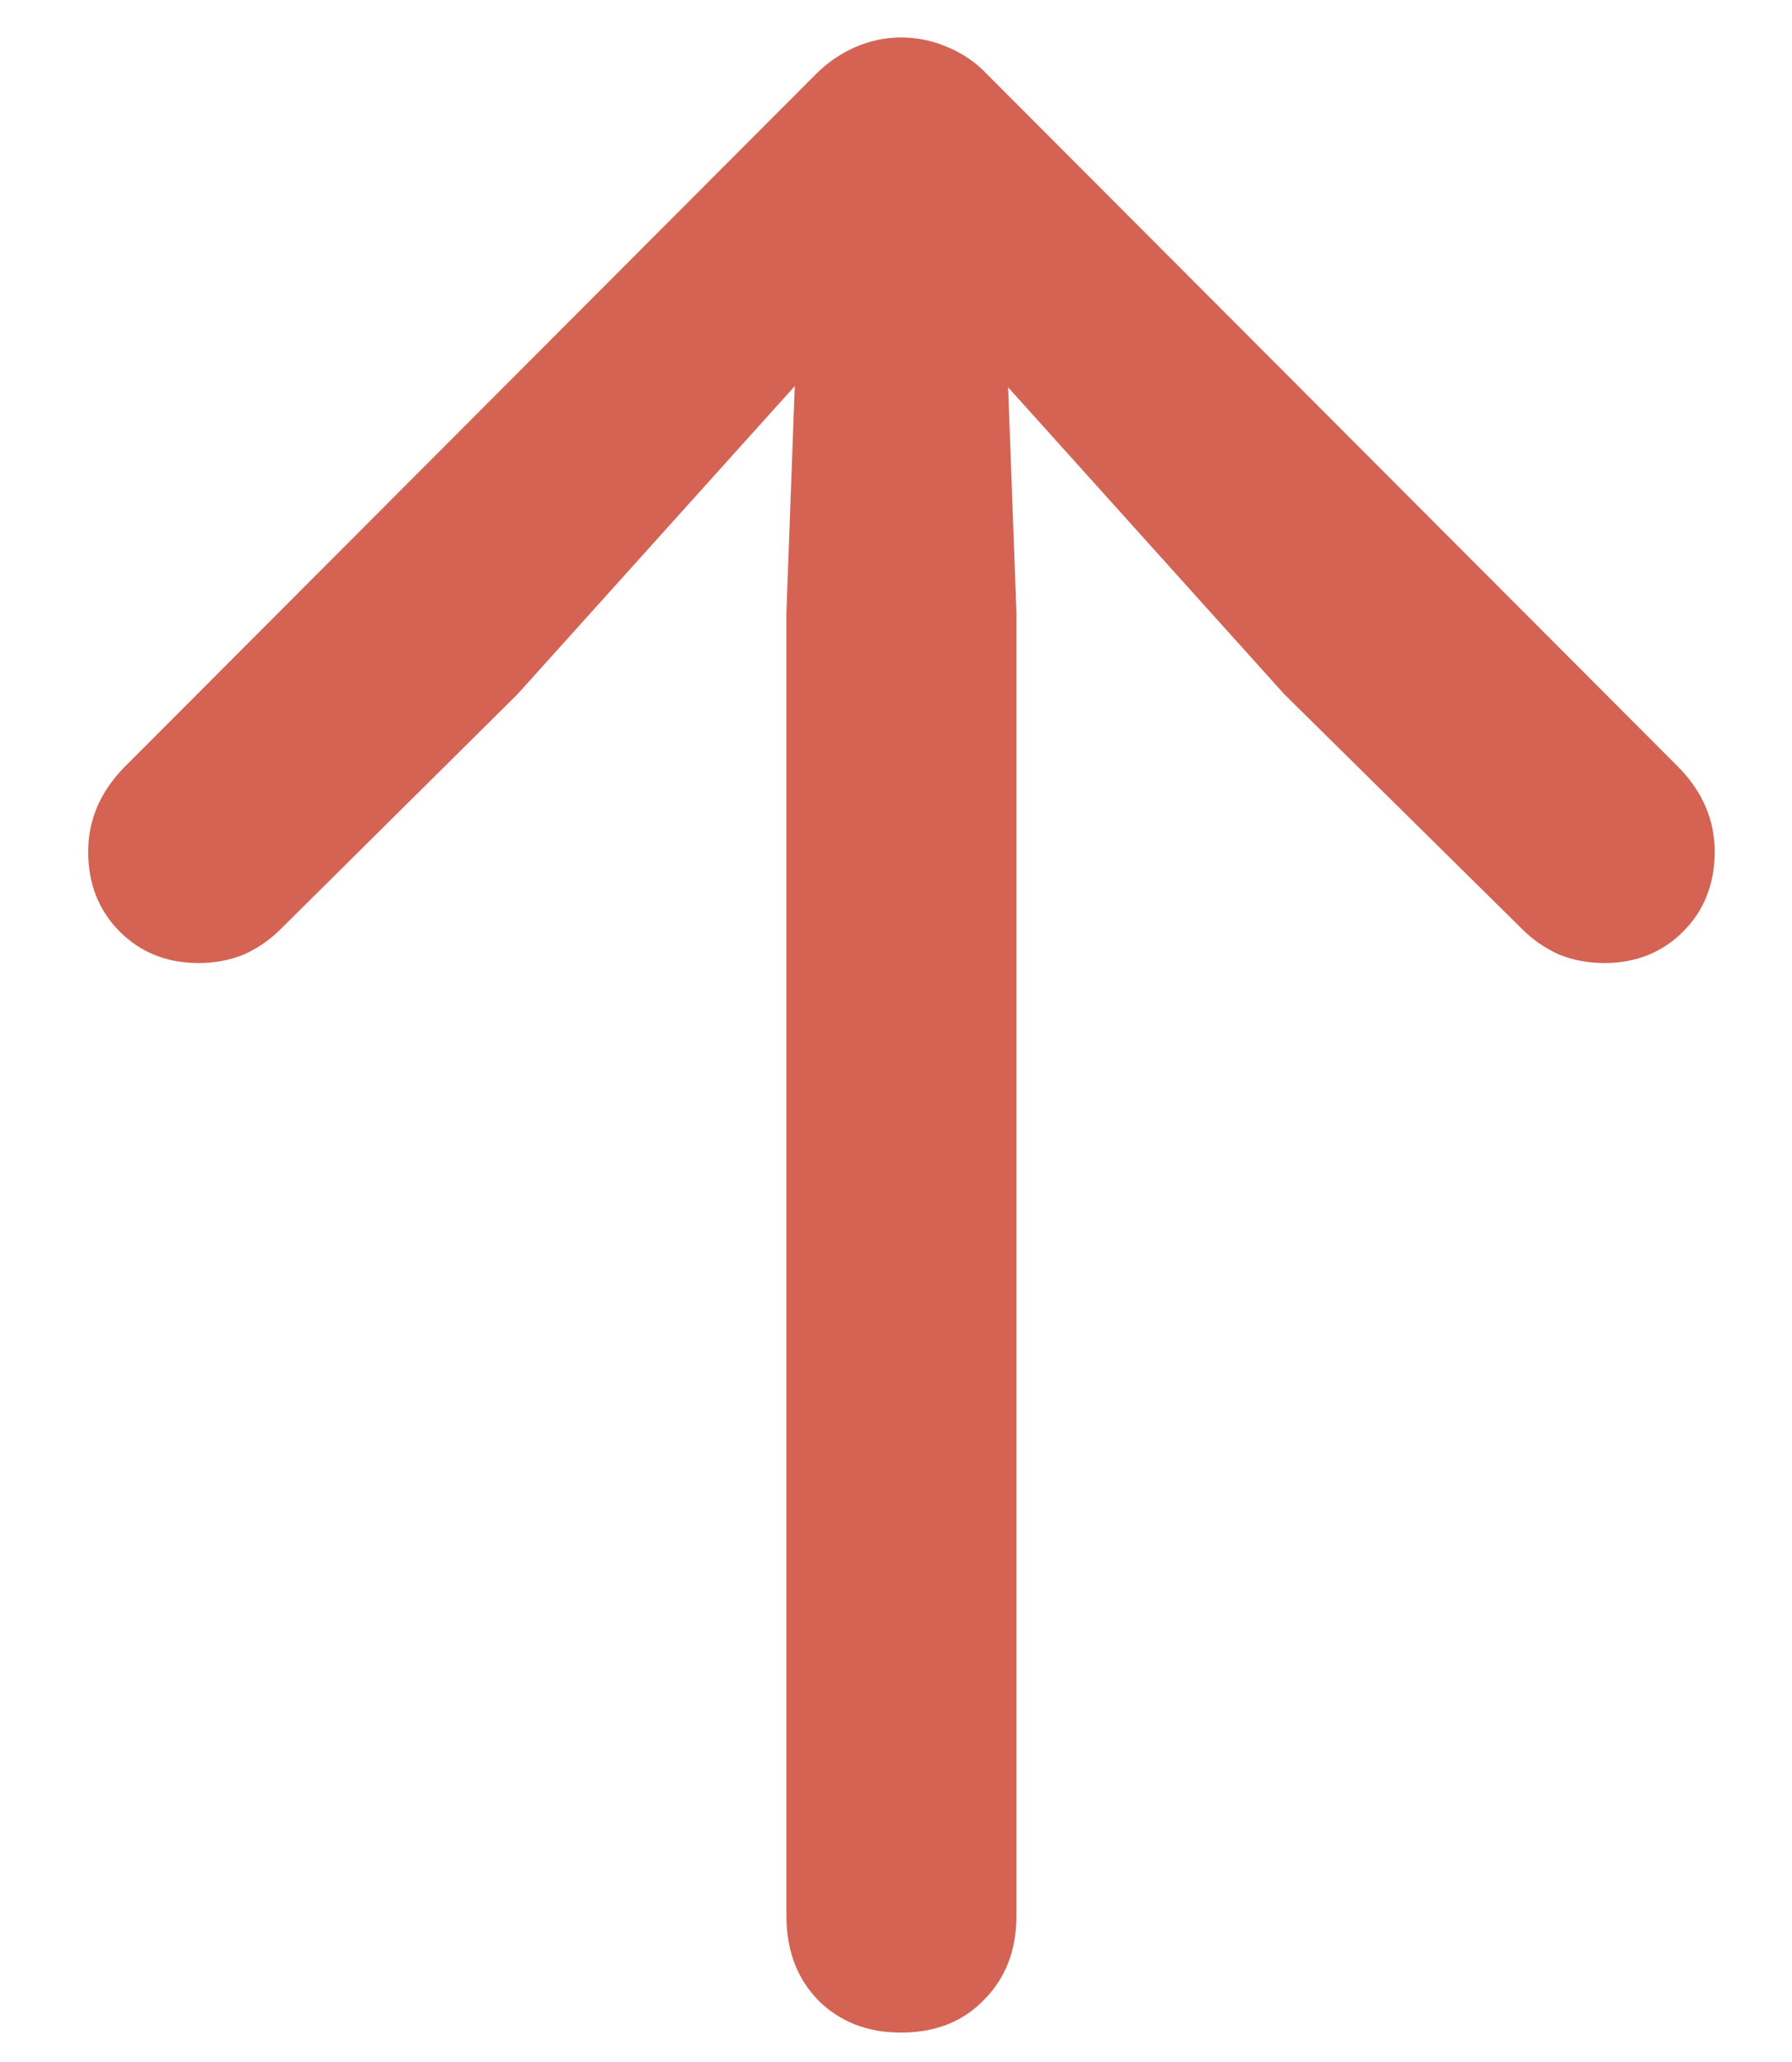 <svg width="20" height="23" viewBox="0 0 20 23" fill="none" xmlns="http://www.w3.org/2000/svg">
<path d="M10.055 22.672C9.68 22.672 9.371 22.551 9.129 22.309C8.895 22.066 8.777 21.754 8.777 21.371V6.828L8.918 3.008L9.691 3.395L5.777 7.742L3.129 10.367C3.012 10.484 2.875 10.578 2.719 10.648C2.562 10.711 2.395 10.742 2.215 10.742C1.863 10.742 1.57 10.625 1.336 10.391C1.102 10.156 0.984 9.859 0.984 9.5C0.984 9.148 1.117 8.836 1.383 8.562L9.105 0.828C9.238 0.695 9.387 0.594 9.551 0.523C9.715 0.453 9.883 0.418 10.055 0.418C10.234 0.418 10.406 0.453 10.57 0.523C10.742 0.594 10.891 0.695 11.016 0.828L18.738 8.562C19.004 8.836 19.137 9.148 19.137 9.5C19.137 9.859 19.02 10.156 18.785 10.391C18.551 10.625 18.258 10.742 17.906 10.742C17.727 10.742 17.559 10.711 17.402 10.648C17.246 10.578 17.109 10.484 16.992 10.367L14.332 7.742L10.418 3.395L11.203 3.008L11.344 6.828V21.371C11.344 21.754 11.223 22.066 10.98 22.309C10.746 22.551 10.438 22.672 10.055 22.672Z" fill="#D46354"/>
</svg>
